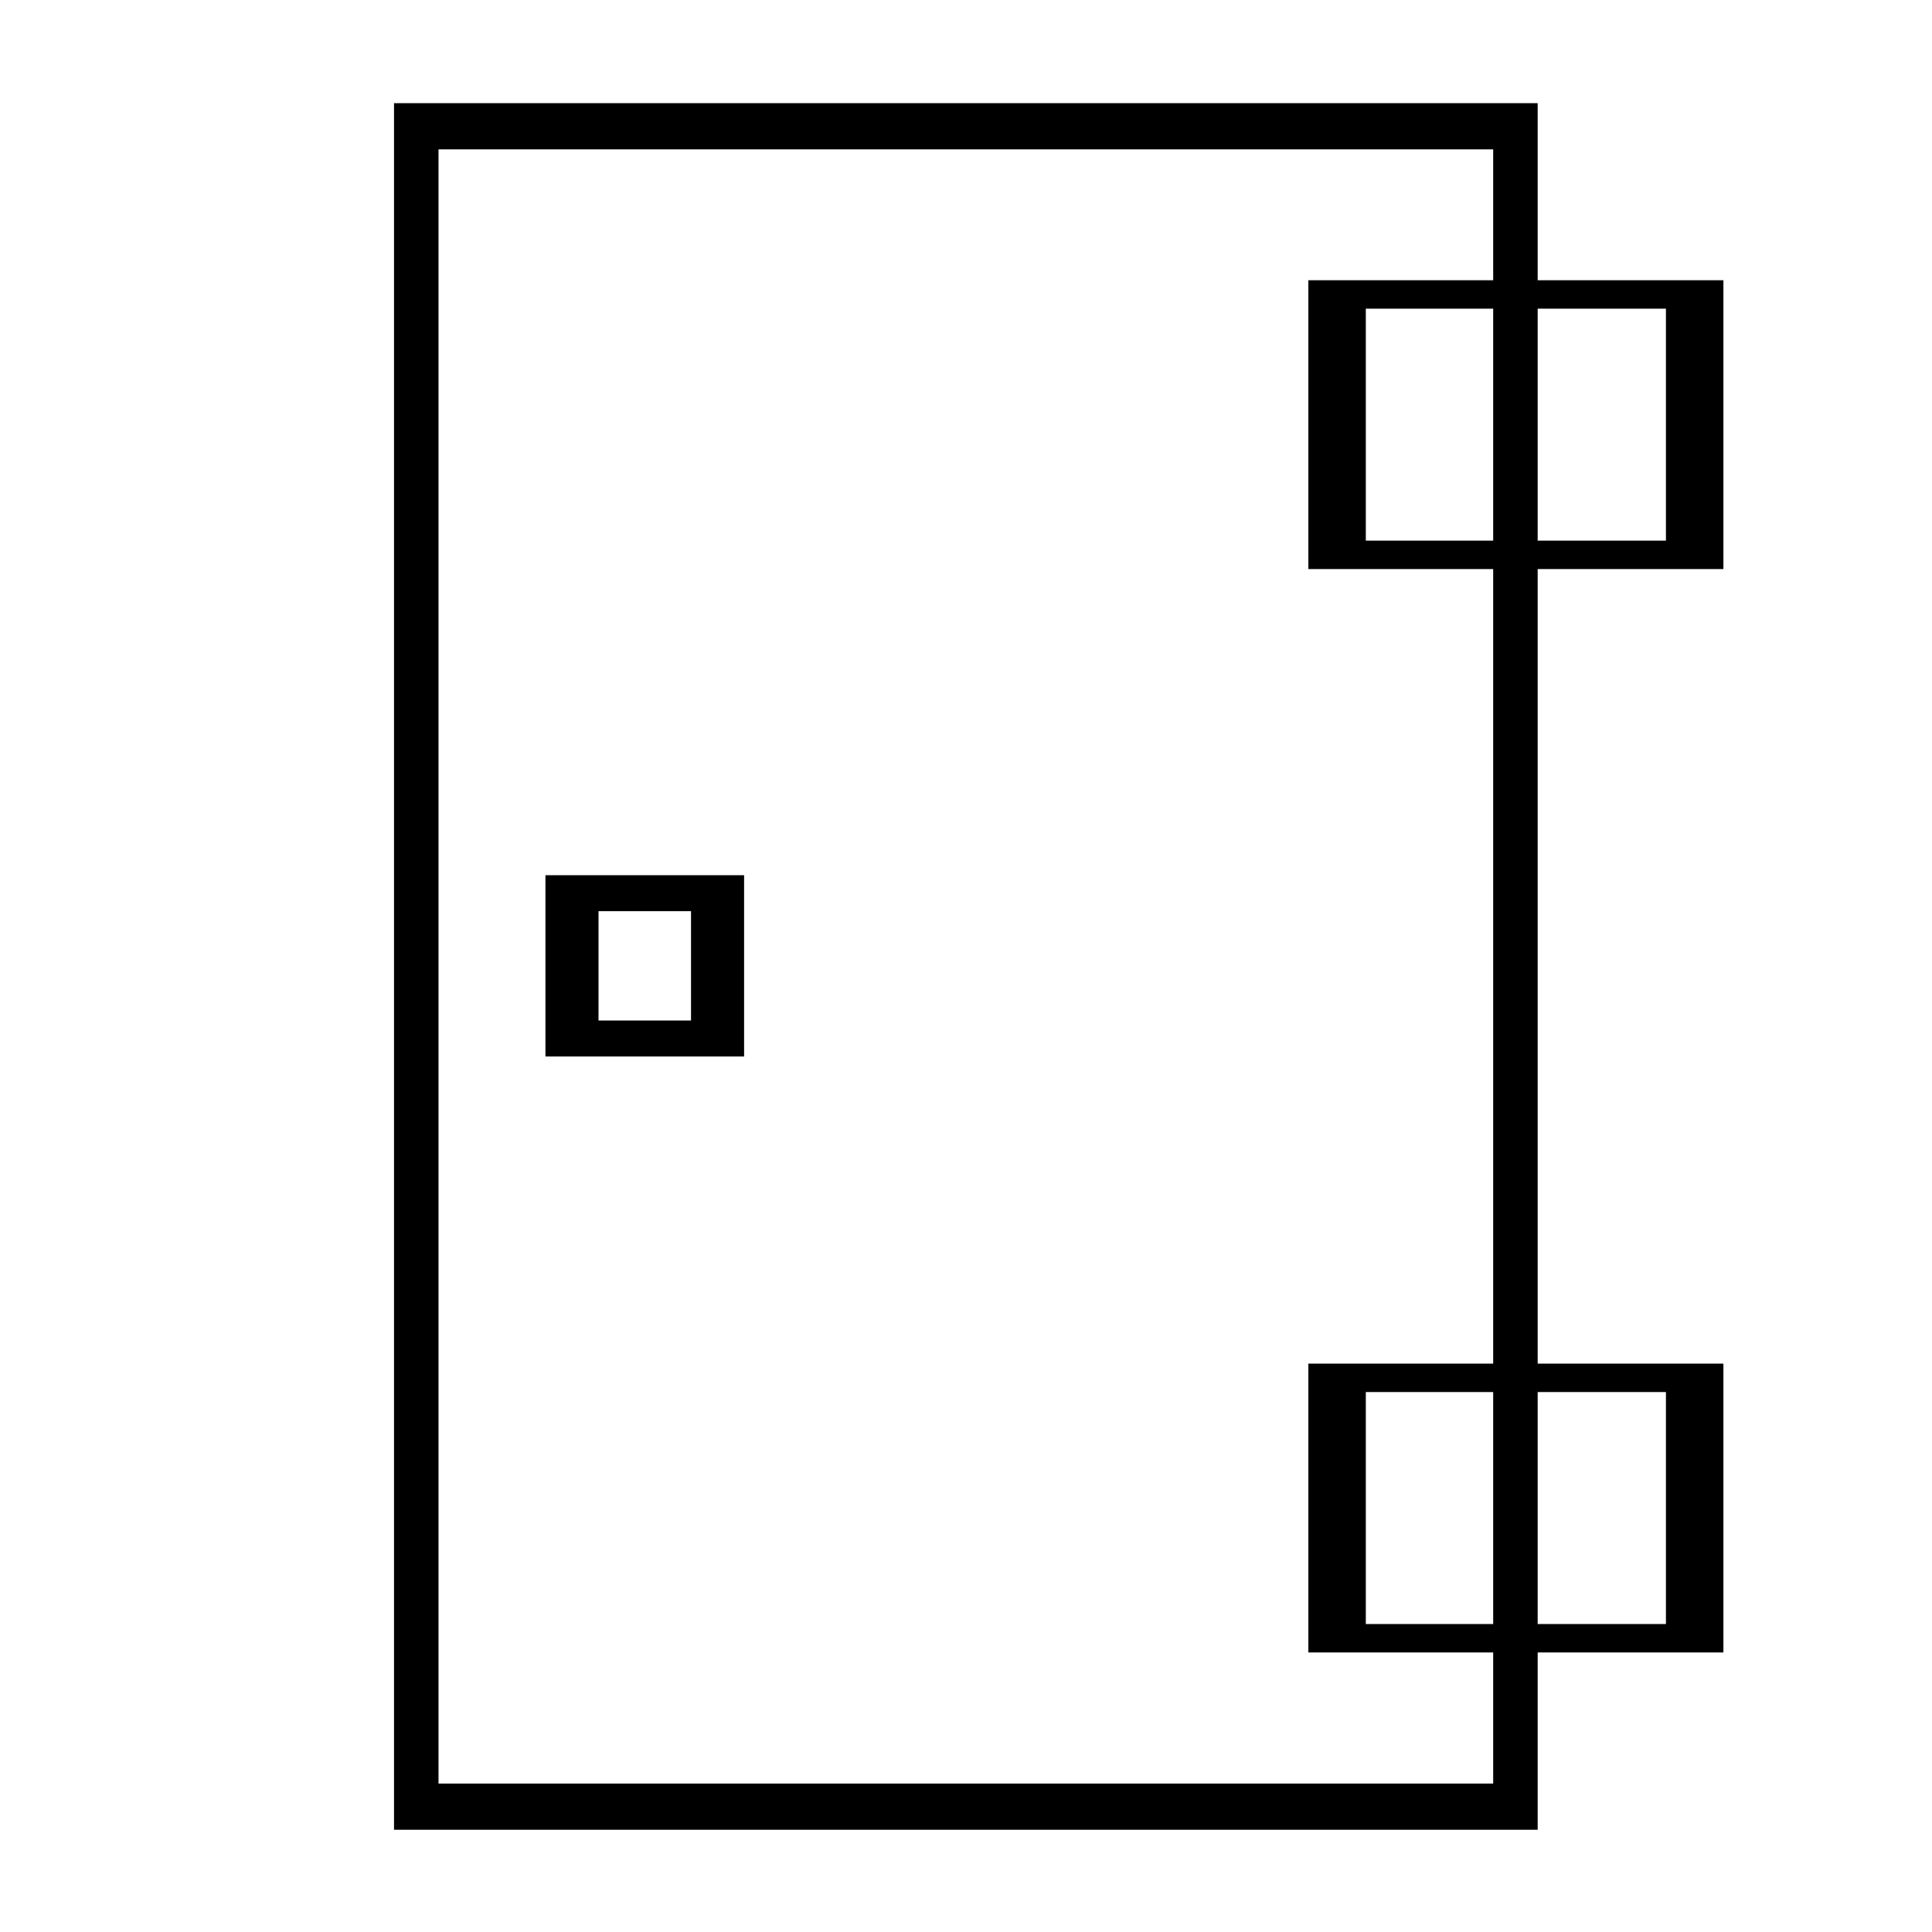 <?xml version="1.0" encoding="UTF-8" standalone="no"?>
<!DOCTYPE svg PUBLIC "-//W3C//DTD SVG 1.1//EN" "http://www.w3.org/Graphics/SVG/1.1/DTD/svg11.dtd">
<svg width="100%" height="100%" viewBox="0 0 426 426" version="1.1" xmlns="http://www.w3.org/2000/svg" xmlns:xlink="http://www.w3.org/1999/xlink" xml:space="preserve" xmlns:serif="http://www.serif.com/" style="fill-rule:evenodd;clip-rule:evenodd;stroke-miterlimit:1.5;">
    <g transform="translate(426,0) scale(-1,1)">
        <g transform="matrix(1.125,0,0,1.168,5.823,-28.743)">
            <rect x="76.471" y="48.446" width="215.433" height="317.227" style="fill:none;stroke:black;stroke-width:8.72px;"/>
        </g>
        <g transform="matrix(0.366,0,0,0.181,24.342,56.158)">
            <rect x="76.471" y="48.446" width="215.433" height="317.227" style="fill:none;stroke:black;stroke-width:34.62px;"/>
        </g>
        <g transform="matrix(0.149,0,0,0.101,256.387,192.054)">
            <rect x="76.471" y="48.446" width="215.433" height="317.227" style="fill:none;stroke:black;stroke-width:78.54px;"/>
        </g>
        <g transform="matrix(0.366,0,0,0.181,24.342,295.041)">
            <rect x="76.471" y="48.446" width="215.433" height="317.227" style="fill:none;stroke:black;stroke-width:34.62px;"/>
        </g>
    </g>
</svg>
